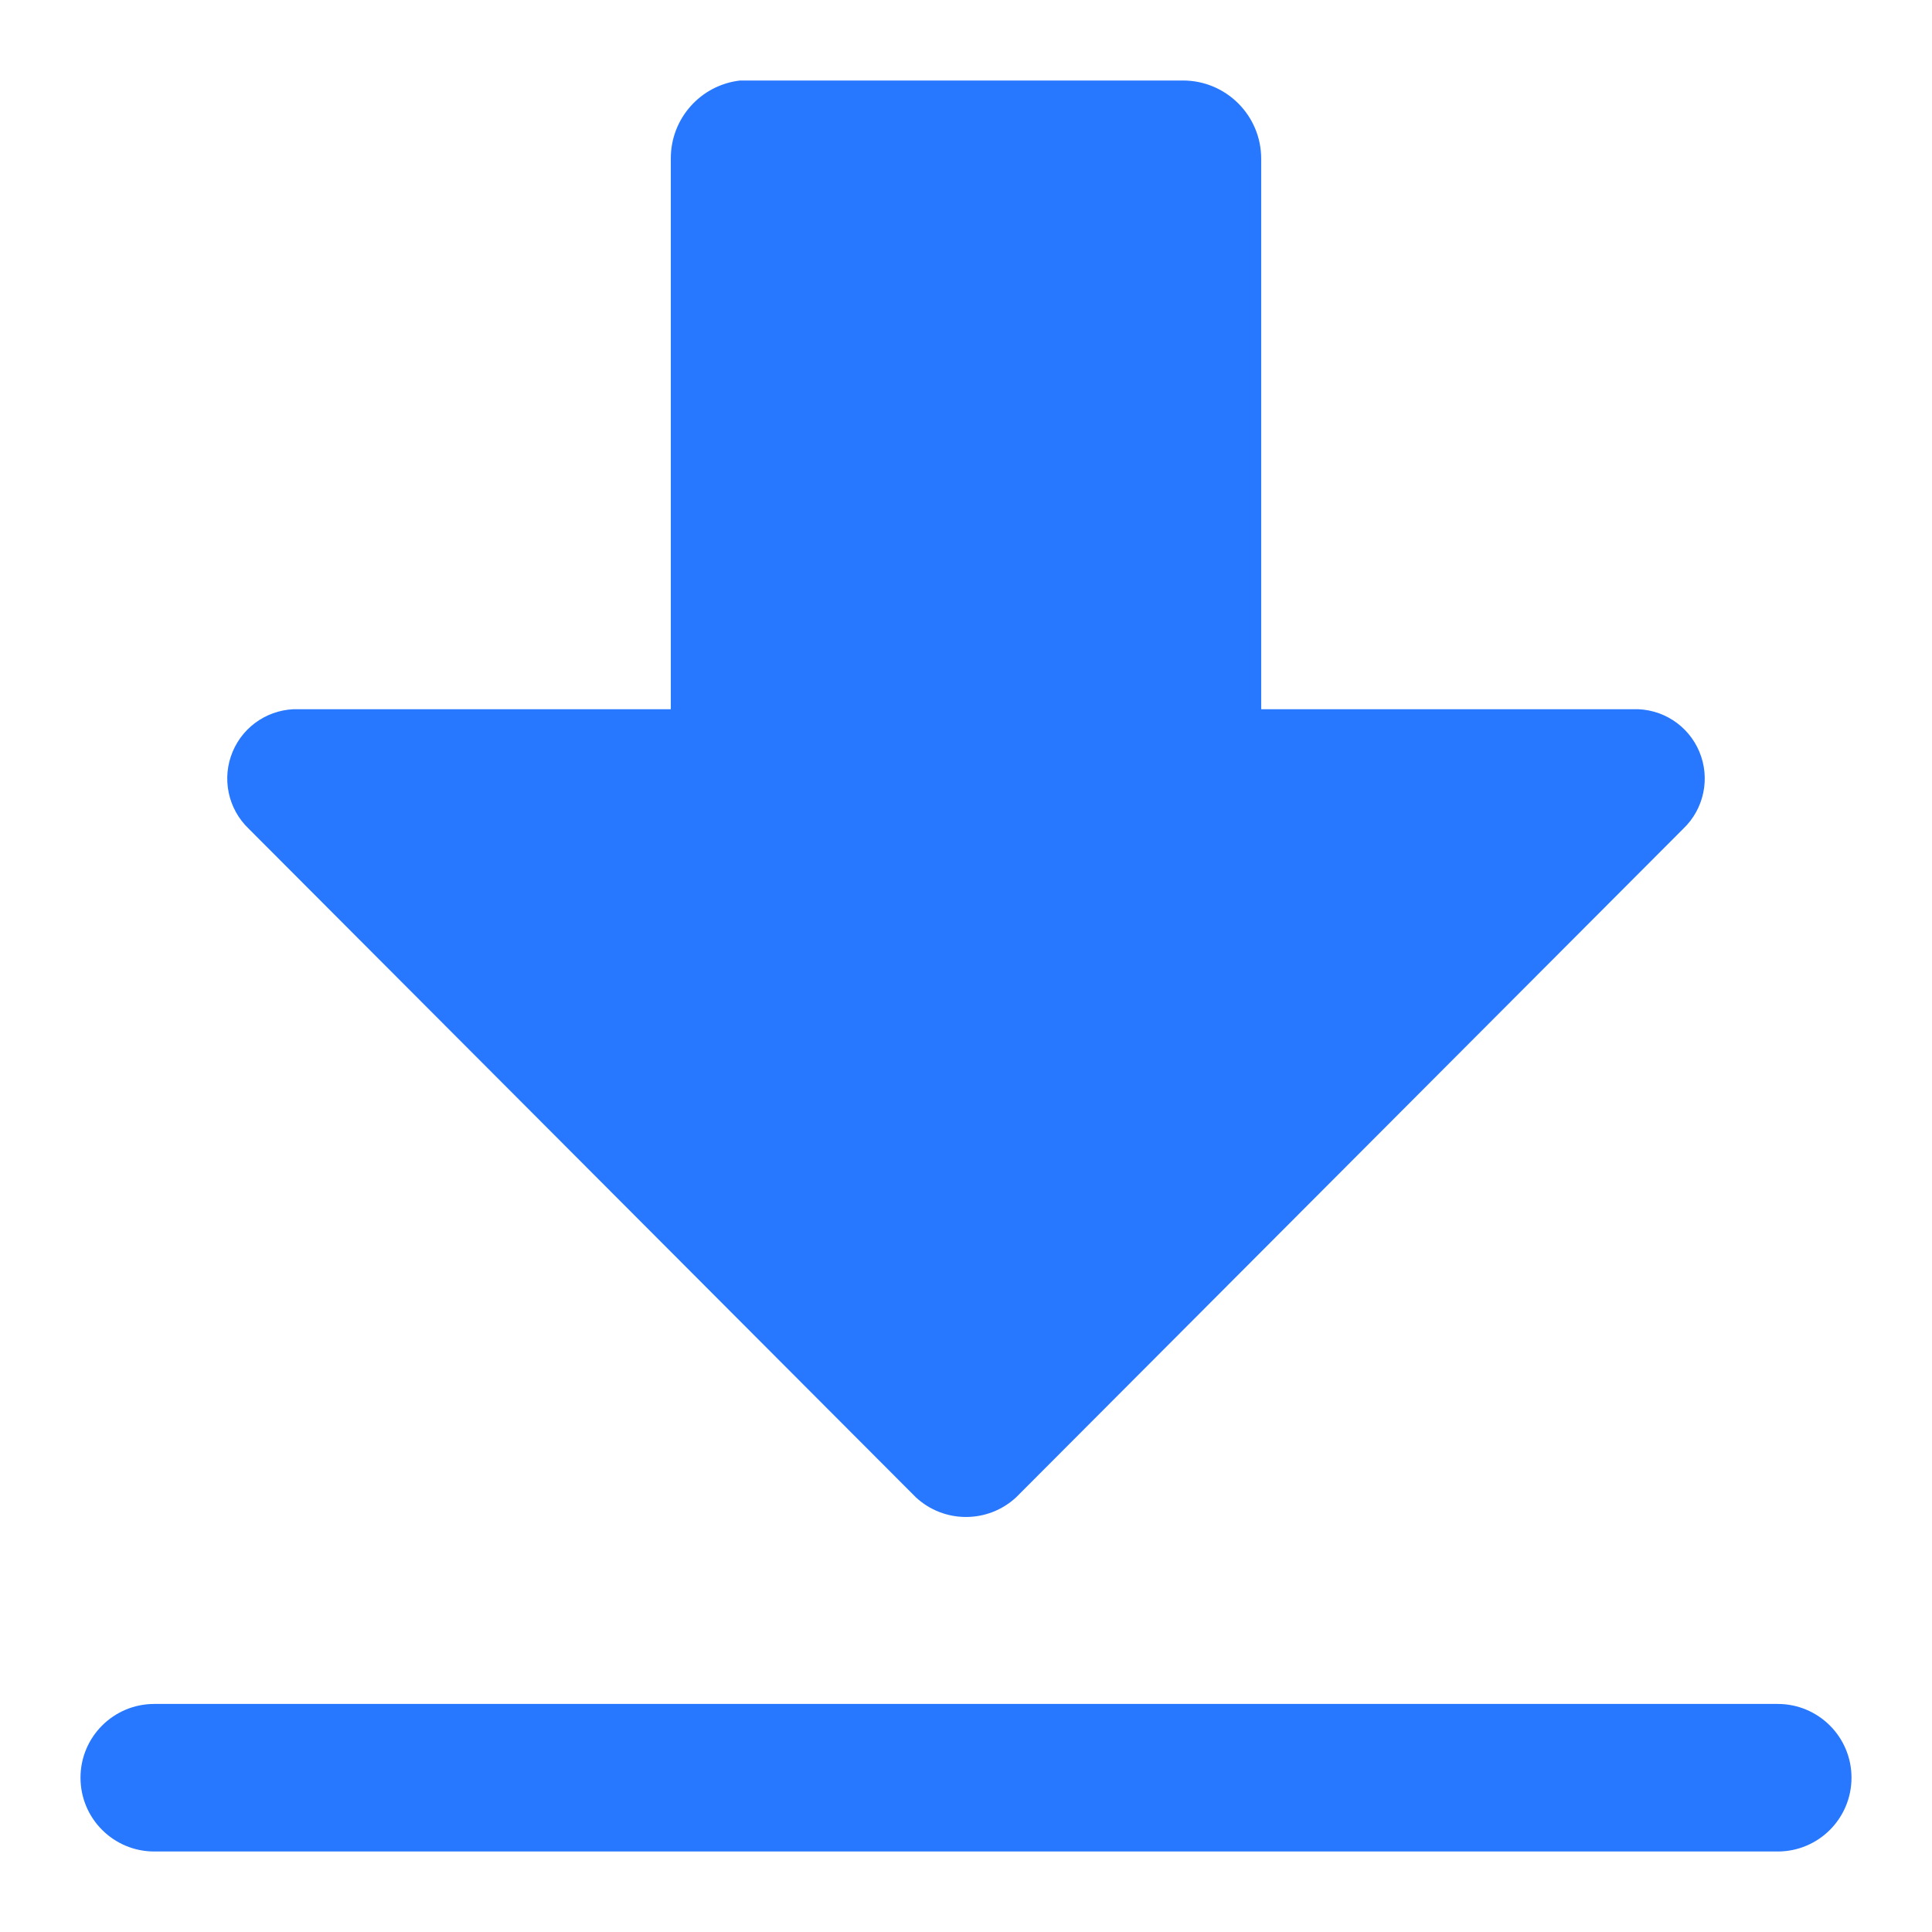 <svg xmlns="http://www.w3.org/2000/svg" xmlns:xlink="http://www.w3.org/1999/xlink" fill="none" version="1.1" width="24" height="24" viewBox="0 0 24 24"><defs><clipPath id="master_svg0_172_04467"><rect x="0" y="0" width="24" height="24" rx="0"/></clipPath></defs><g clip-path="url(#master_svg0_172_04467)"><g><path d="M22.083,21.167L1.917,21.167C1.41,21.167,1,21.577,1,22.083C1,22.59,1.41,23,1.917,23L22.083,23C22.59,23,23,22.59,23,22.083C23,21.577,22.59,21.167,22.083,21.167ZM20.287,8.81L15.667,8.81L15.667,1.972C15.667,1.435,15.232,1,14.695,1L9.195,1C8.702,1.056,8.33,1.475,8.333,1.972L8.333,8.81L3.713,8.81C3.356,8.798,3.028,9.008,2.89,9.338C2.752,9.667,2.831,10.048,3.09,10.295L11.377,18.6C11.728,18.926,12.272,18.926,12.623,18.6L20.91,10.295C21.169,10.048,21.248,9.667,21.11,9.338C20.972,9.008,20.644,8.798,20.287,8.81Z" fill="#2778FF" fill-opacity="1" style="mix-blend-mode:passthrough"/></g></g></svg>